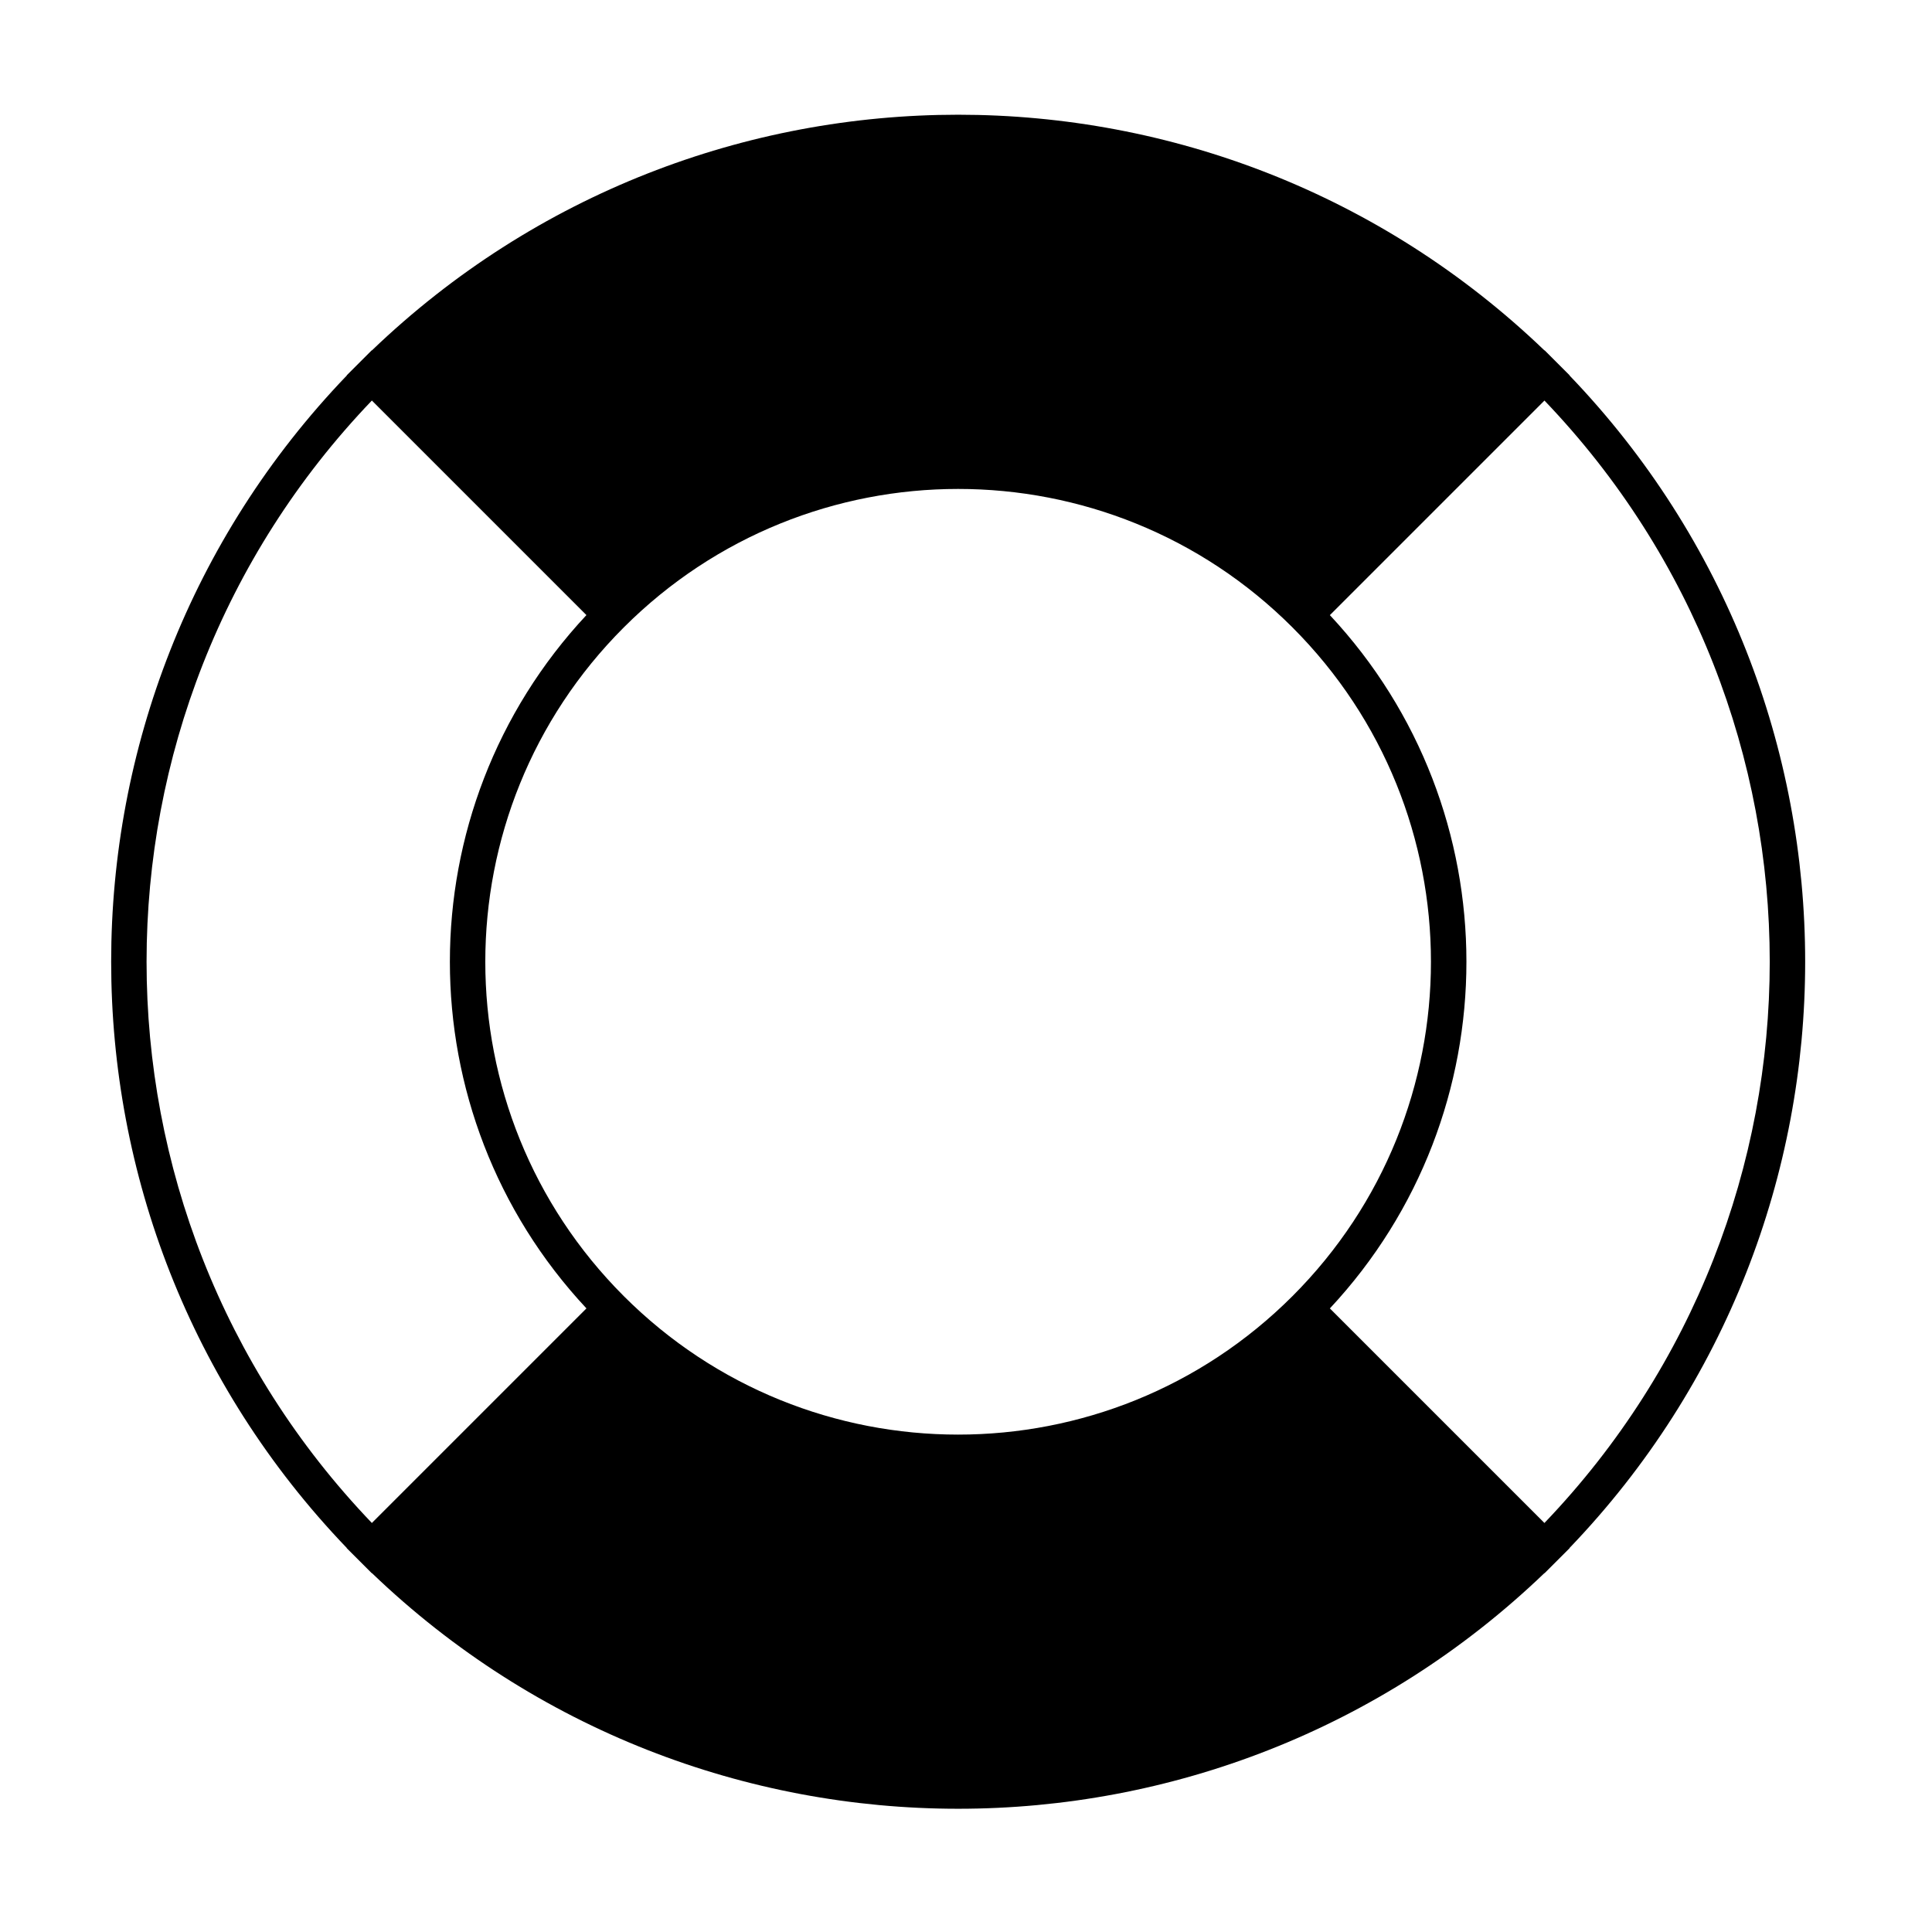 <?xml version="1.0" encoding="UTF-8"?>
<!-- Uploaded to: ICON Repo, www.iconrepo.com, Generator: ICON Repo Mixer Tools -->
<svg fill="#000000" width="800px" height="800px" version="1.1" viewBox="144 144 512 512" xmlns="http://www.w3.org/2000/svg">
 <path d="m242.56 236.86-0.035-0.035-6.644 6.644 0.035 0.031c-83.273 86.762-83.277 223.96 0 310.74l-0.035 0.035 6.644 6.641 0.035-0.031c86.762 83.273 223.96 83.277 310.73 0l0.035 0.031 6.644-6.641-0.035-0.035c83.273-86.762 83.277-223.96 0-310.74l0.035-0.031-6.644-6.644-0.035 0.035c-86.754-83.273-223.96-83.277-310.73 0zm310.73 13.285c79.613 83.098 79.613 214.36 0 297.46l-56.859-56.859c48.25-51.68 48.25-132.06 0-183.73l56.859-56.859zm-253.88 240.6-56.859 56.859c-79.613-83.098-79.613-214.36 0-297.46l56.859 56.859c-48.25 51.672-48.25 132.06 0 183.73zm187.11-180.47c-48.934-48.934-128.27-48.934-177.21 0-48.934 48.934-48.934 128.27 0 177.21 48.934 48.934 128.27 48.934 177.21 0 48.93-48.934 48.93-128.27 0-177.21z" fill-rule="evenodd"/>
</svg>